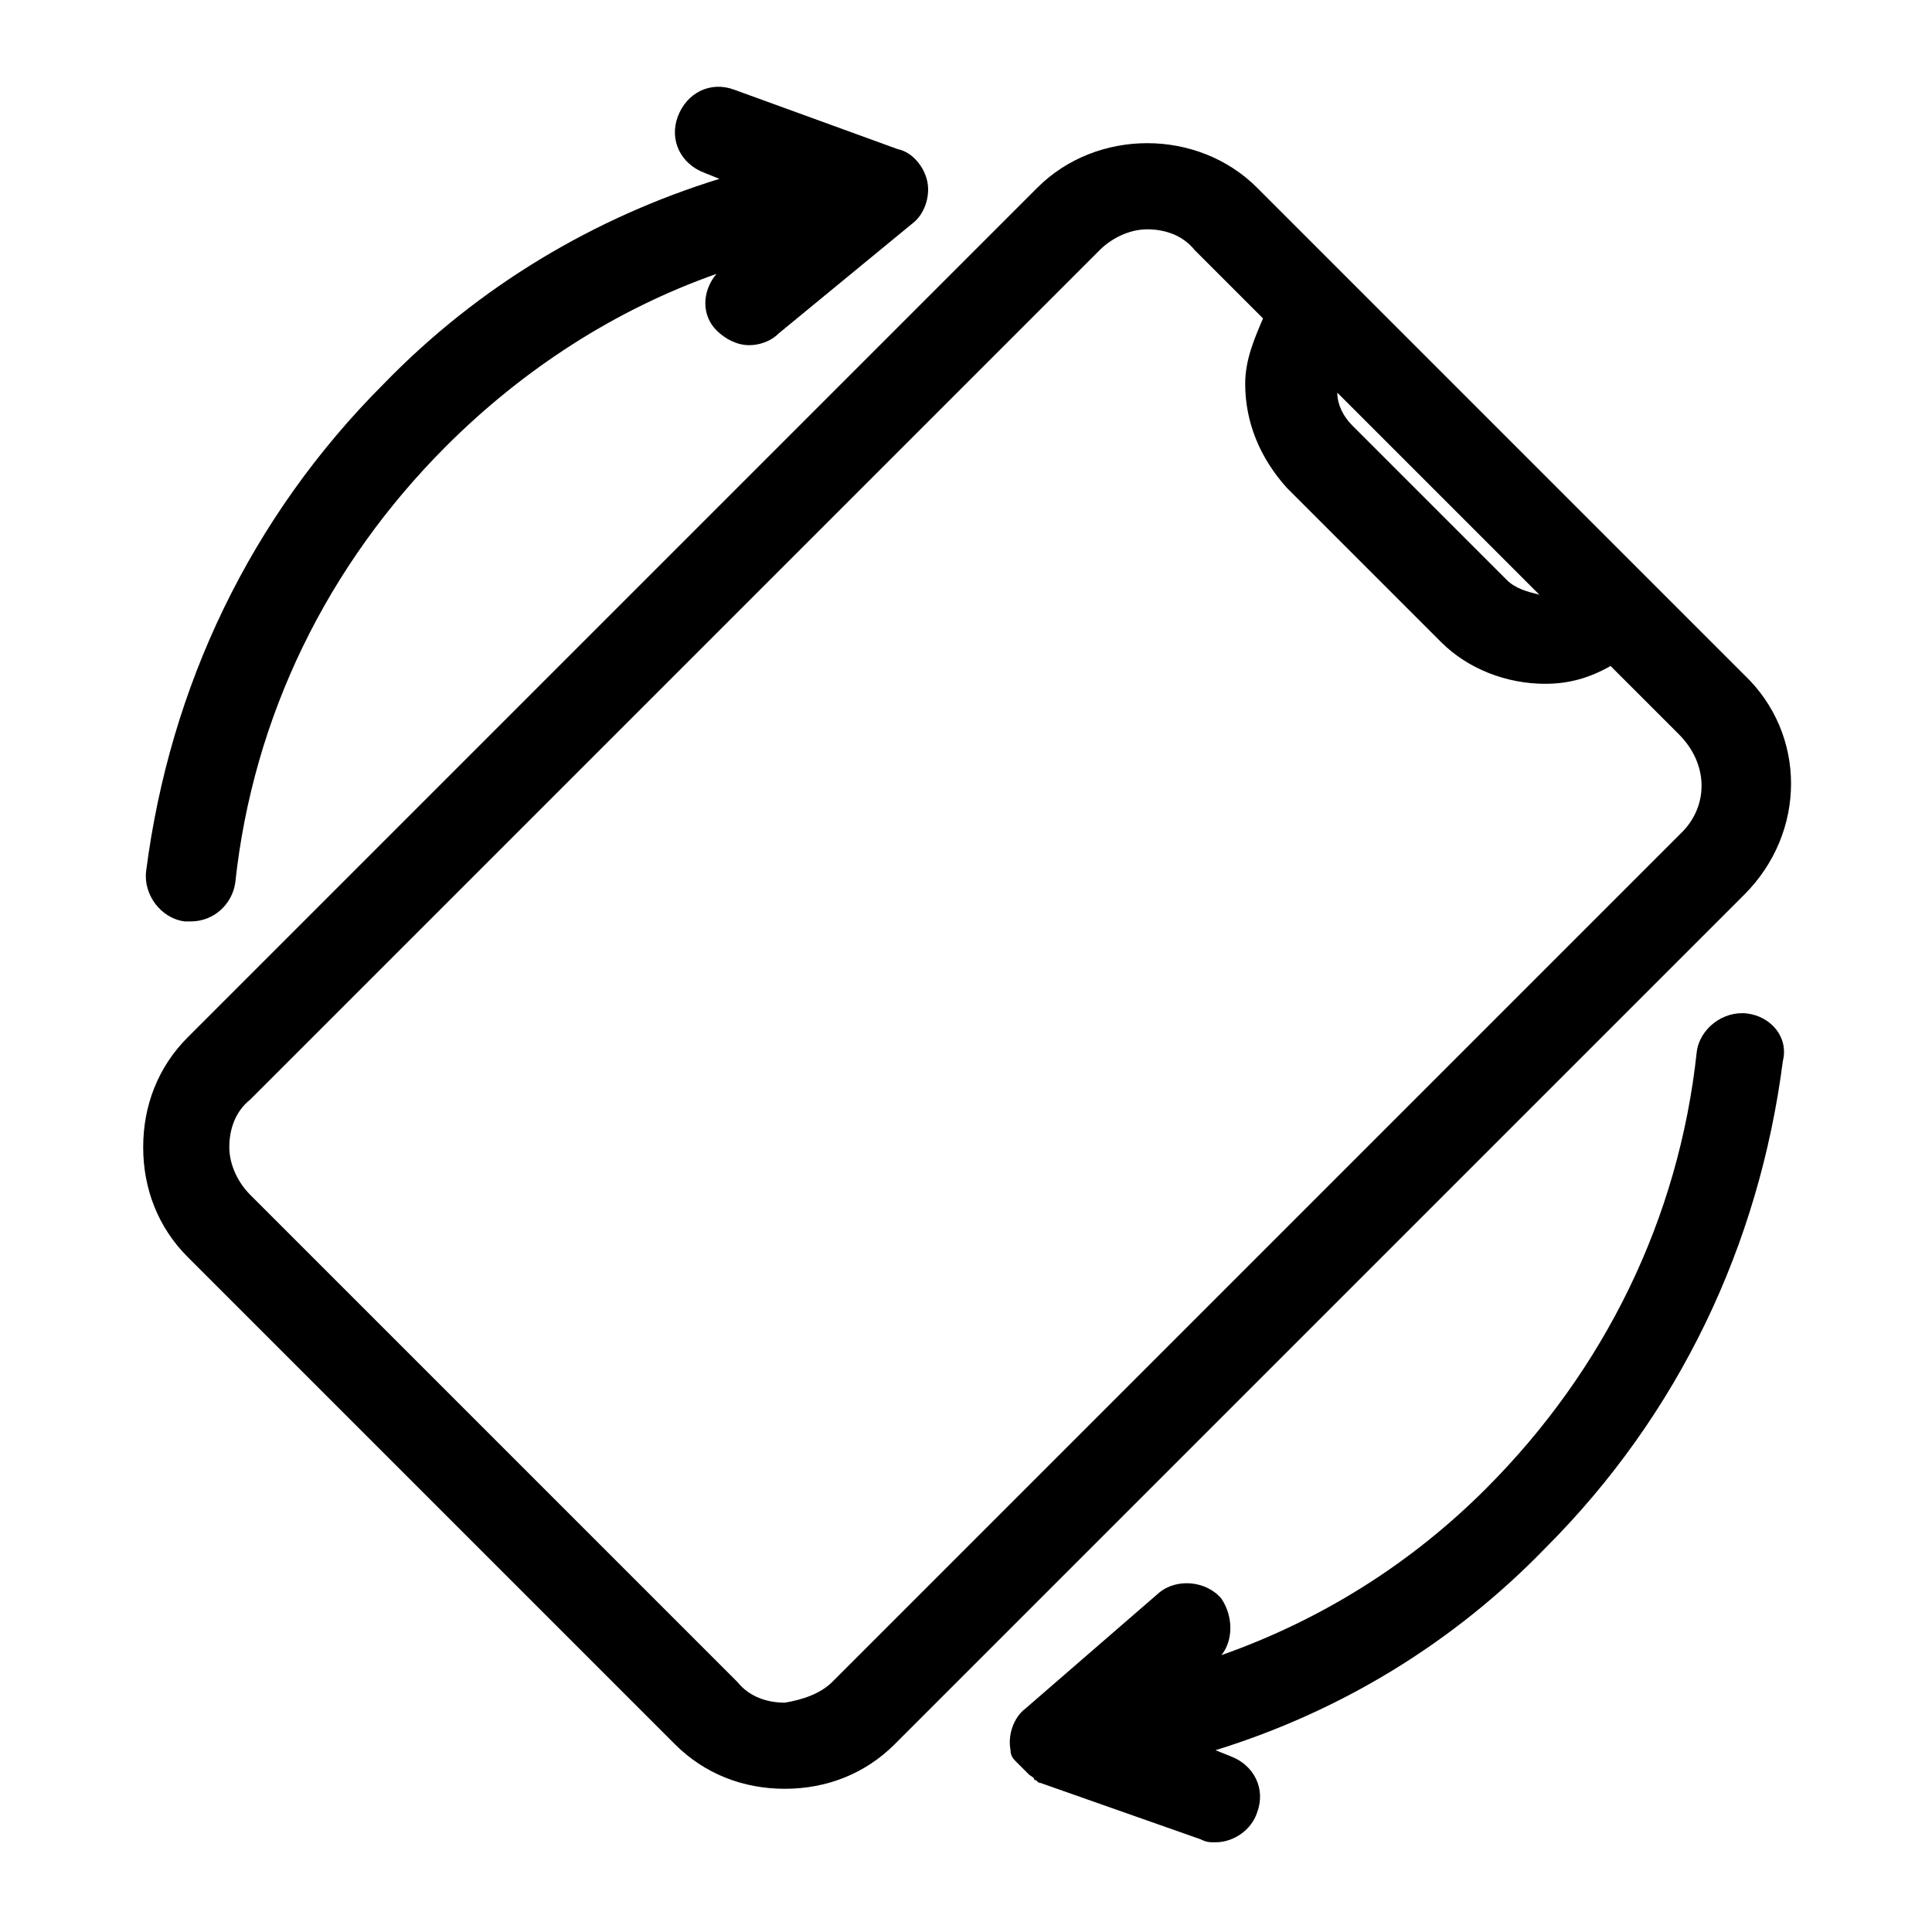 <?xml version="1.0" encoding="UTF-8"?>
<!-- Uploaded to: SVG Find, www.svgrepo.com, Generator: SVG Find Mixer Tools -->
<svg fill="#000000" width="800px" height="800px" version="1.1" viewBox="144 144 512 512" xmlns="http://www.w3.org/2000/svg">
 <g>
  <path d="m606.25 322.85-129.1-129.1c-15.742-15.742-42.508-15.742-58.254 0l-225.14 225.14c-7.871 7.871-11.809 18.105-11.809 29.125s3.938 21.254 11.809 29.125l129.1 129.1c7.871 7.871 18.105 11.809 29.125 11.809 11.02 0 21.254-3.938 29.125-11.809l225.14-225.14c16.535-16.527 16.535-42.504 0.004-58.25zm-54.316-21.254c-3.148-0.789-6.297-1.574-8.66-3.938l-40.934-40.934c-2.363-2.363-3.938-5.512-3.938-8.66zm37.785 62.977-225.14 225.14c-3.148 3.148-7.871 4.723-12.594 5.512-4.723 0-9.445-1.574-12.594-5.512l-129.11-129.1c-3.148-3.148-5.512-7.871-5.512-12.594 0-4.723 1.574-9.445 5.512-12.594l225.14-225.14c3.148-3.148 7.871-5.512 12.594-5.512s9.445 1.574 12.594 5.512l18.105 18.105c-2.363 5.512-4.723 11.02-4.723 17.32 0 10.234 3.938 19.68 11.02 27.551l40.934 40.934c7.086 7.086 17.32 11.02 27.551 11.02 6.297 0 11.809-1.574 17.32-4.723l18.105 18.105c7.879 7.875 7.879 18.895 0.793 25.98z"/>
  <path d="m192.96 388.19h1.574c6.297 0 11.02-4.723 11.809-10.234 4.723-44.082 24.402-84.23 55.891-115.72 20.469-20.469 44.871-36.211 71.637-45.656-3.938 4.723-3.938 11.02 0 14.957 2.363 2.363 5.512 3.938 8.66 3.938 2.363 0 5.512-0.789 7.871-3.148l35.422-29.129c3.148-2.363 4.723-7.086 3.938-11.02-0.789-3.938-3.938-7.871-7.871-8.66l-43.297-15.742c-6.297-2.363-12.594 0.789-14.957 7.086s0.789 12.594 7.086 14.957l3.938 1.574c-33.062 10.234-63.762 28.34-88.953 54.316-35.426 35.426-56.68 80.293-62.977 129.1-0.789 6.293 3.934 12.59 10.23 13.379z"/>
  <path d="m607.03 412.59c-6.297-0.789-12.594 3.938-13.383 10.234-4.723 44.082-24.402 84.23-55.891 115.72-19.68 19.68-43.297 34.637-70.059 44.082 3.148-3.938 3.148-10.234 0-14.957-3.938-4.723-11.809-5.512-16.531-1.574l-35.426 30.703c-3.148 2.363-4.723 7.086-3.938 11.02 0 1.574 0.789 2.363 1.574 3.148 0.789 0.789 1.574 1.574 2.363 2.363 0 0 0.789 0.789 0.789 0.789 0.789 0.789 1.574 0.789 1.574 1.574 0.789 0 0.789 0.789 1.574 0.789l42.508 14.957c1.574 0.789 2.363 0.789 3.938 0.789 4.723 0 9.445-3.148 11.02-7.871 2.363-6.297-0.789-12.594-7.086-14.957l-3.938-1.574c33.062-10.234 62.977-28.34 87.379-53.531 35.426-35.426 56.68-80.293 62.977-129.1 1.578-6.305-3.144-11.812-9.445-12.602z"/>
 </g>
</svg>